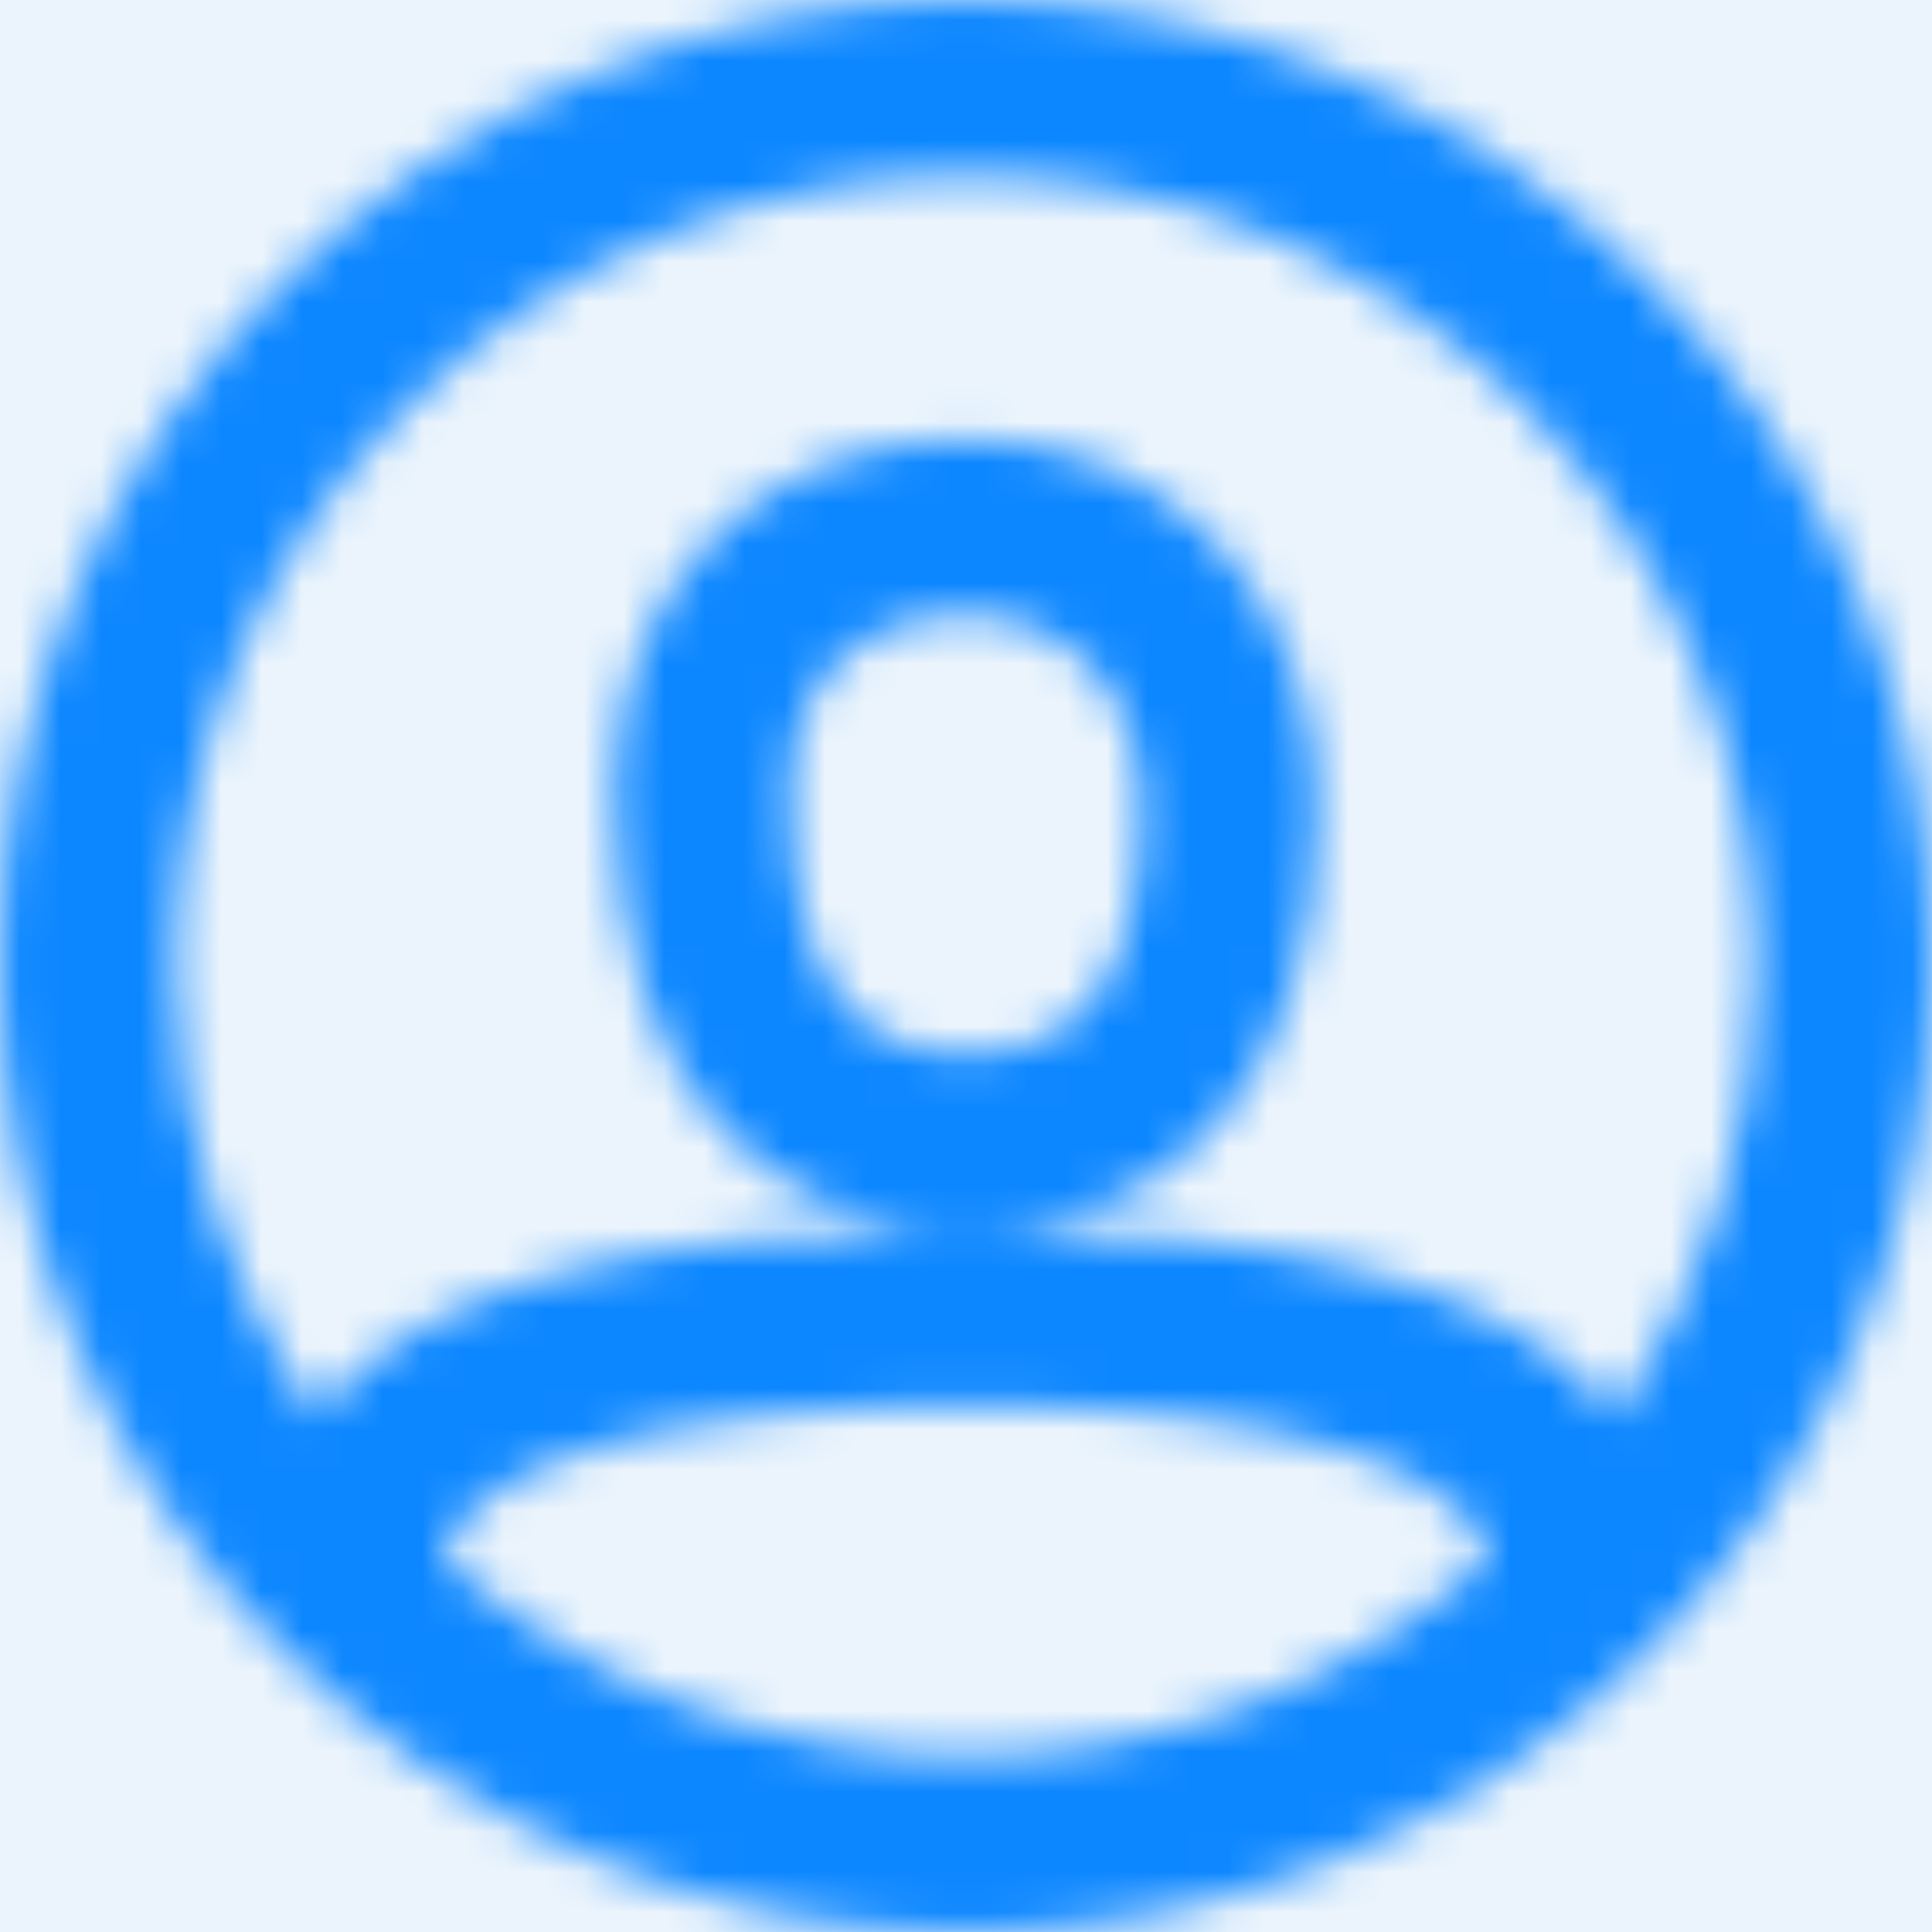 <svg width="48" height="48" viewBox="0 0 48 48" fill="none" xmlns="http://www.w3.org/2000/svg">
<rect width="48" height="48" fill="#E0E0E0"/>
<rect width="1600" height="3981" transform="translate(-117 -876)" fill="white"/>
<rect x="-117" y="-92" width="1600" height="379" fill="#EBF4FC"/>
<mask id="mask0" mask-type="alpha" maskUnits="userSpaceOnUse" x="0" y="0" width="48" height="48">
<path fill-rule="evenodd" clip-rule="evenodd" d="M24 48C10.745 48 0 37.255 0 24C0 10.745 10.745 0 24 0C37.255 0 48 10.745 48 24C48 37.255 37.255 48 24 48ZM40.144 35.181C42.346 32.008 43.636 28.155 43.636 24C43.636 13.155 34.845 4.364 24 4.364C13.155 4.364 4.364 13.155 4.364 24C4.364 28.155 5.654 32.008 7.856 35.181C10.311 31.938 16.081 30.546 24 30.546C31.919 30.546 37.689 31.938 40.144 35.181ZM37.014 38.705C36.375 36.409 31.788 34.909 24 34.909C16.212 34.909 11.625 36.409 10.986 38.705C14.451 41.773 19.008 43.636 24 43.636C28.992 43.636 33.549 41.773 37.014 38.705ZM24 10.909C18.718 10.909 15.273 14.74 15.273 19.636C15.273 27.114 19.115 30.546 24 30.546C28.84 30.546 32.727 27.228 32.727 20.073C32.727 15.102 29.267 10.909 24 10.909ZM19.636 19.636C19.636 24.587 21.422 26.182 24 26.182C26.57 26.182 28.364 24.651 28.364 20.073C28.364 17.346 26.652 15.273 24 15.273C21.237 15.273 19.636 17.053 19.636 19.636Z" fill="white"/>
</mask>
<g mask="url(#mask0)">
<rect x="-2.182" y="-2.182" width="52.364" height="52.364" fill="#0D87FF"/>
</g>
</svg>
